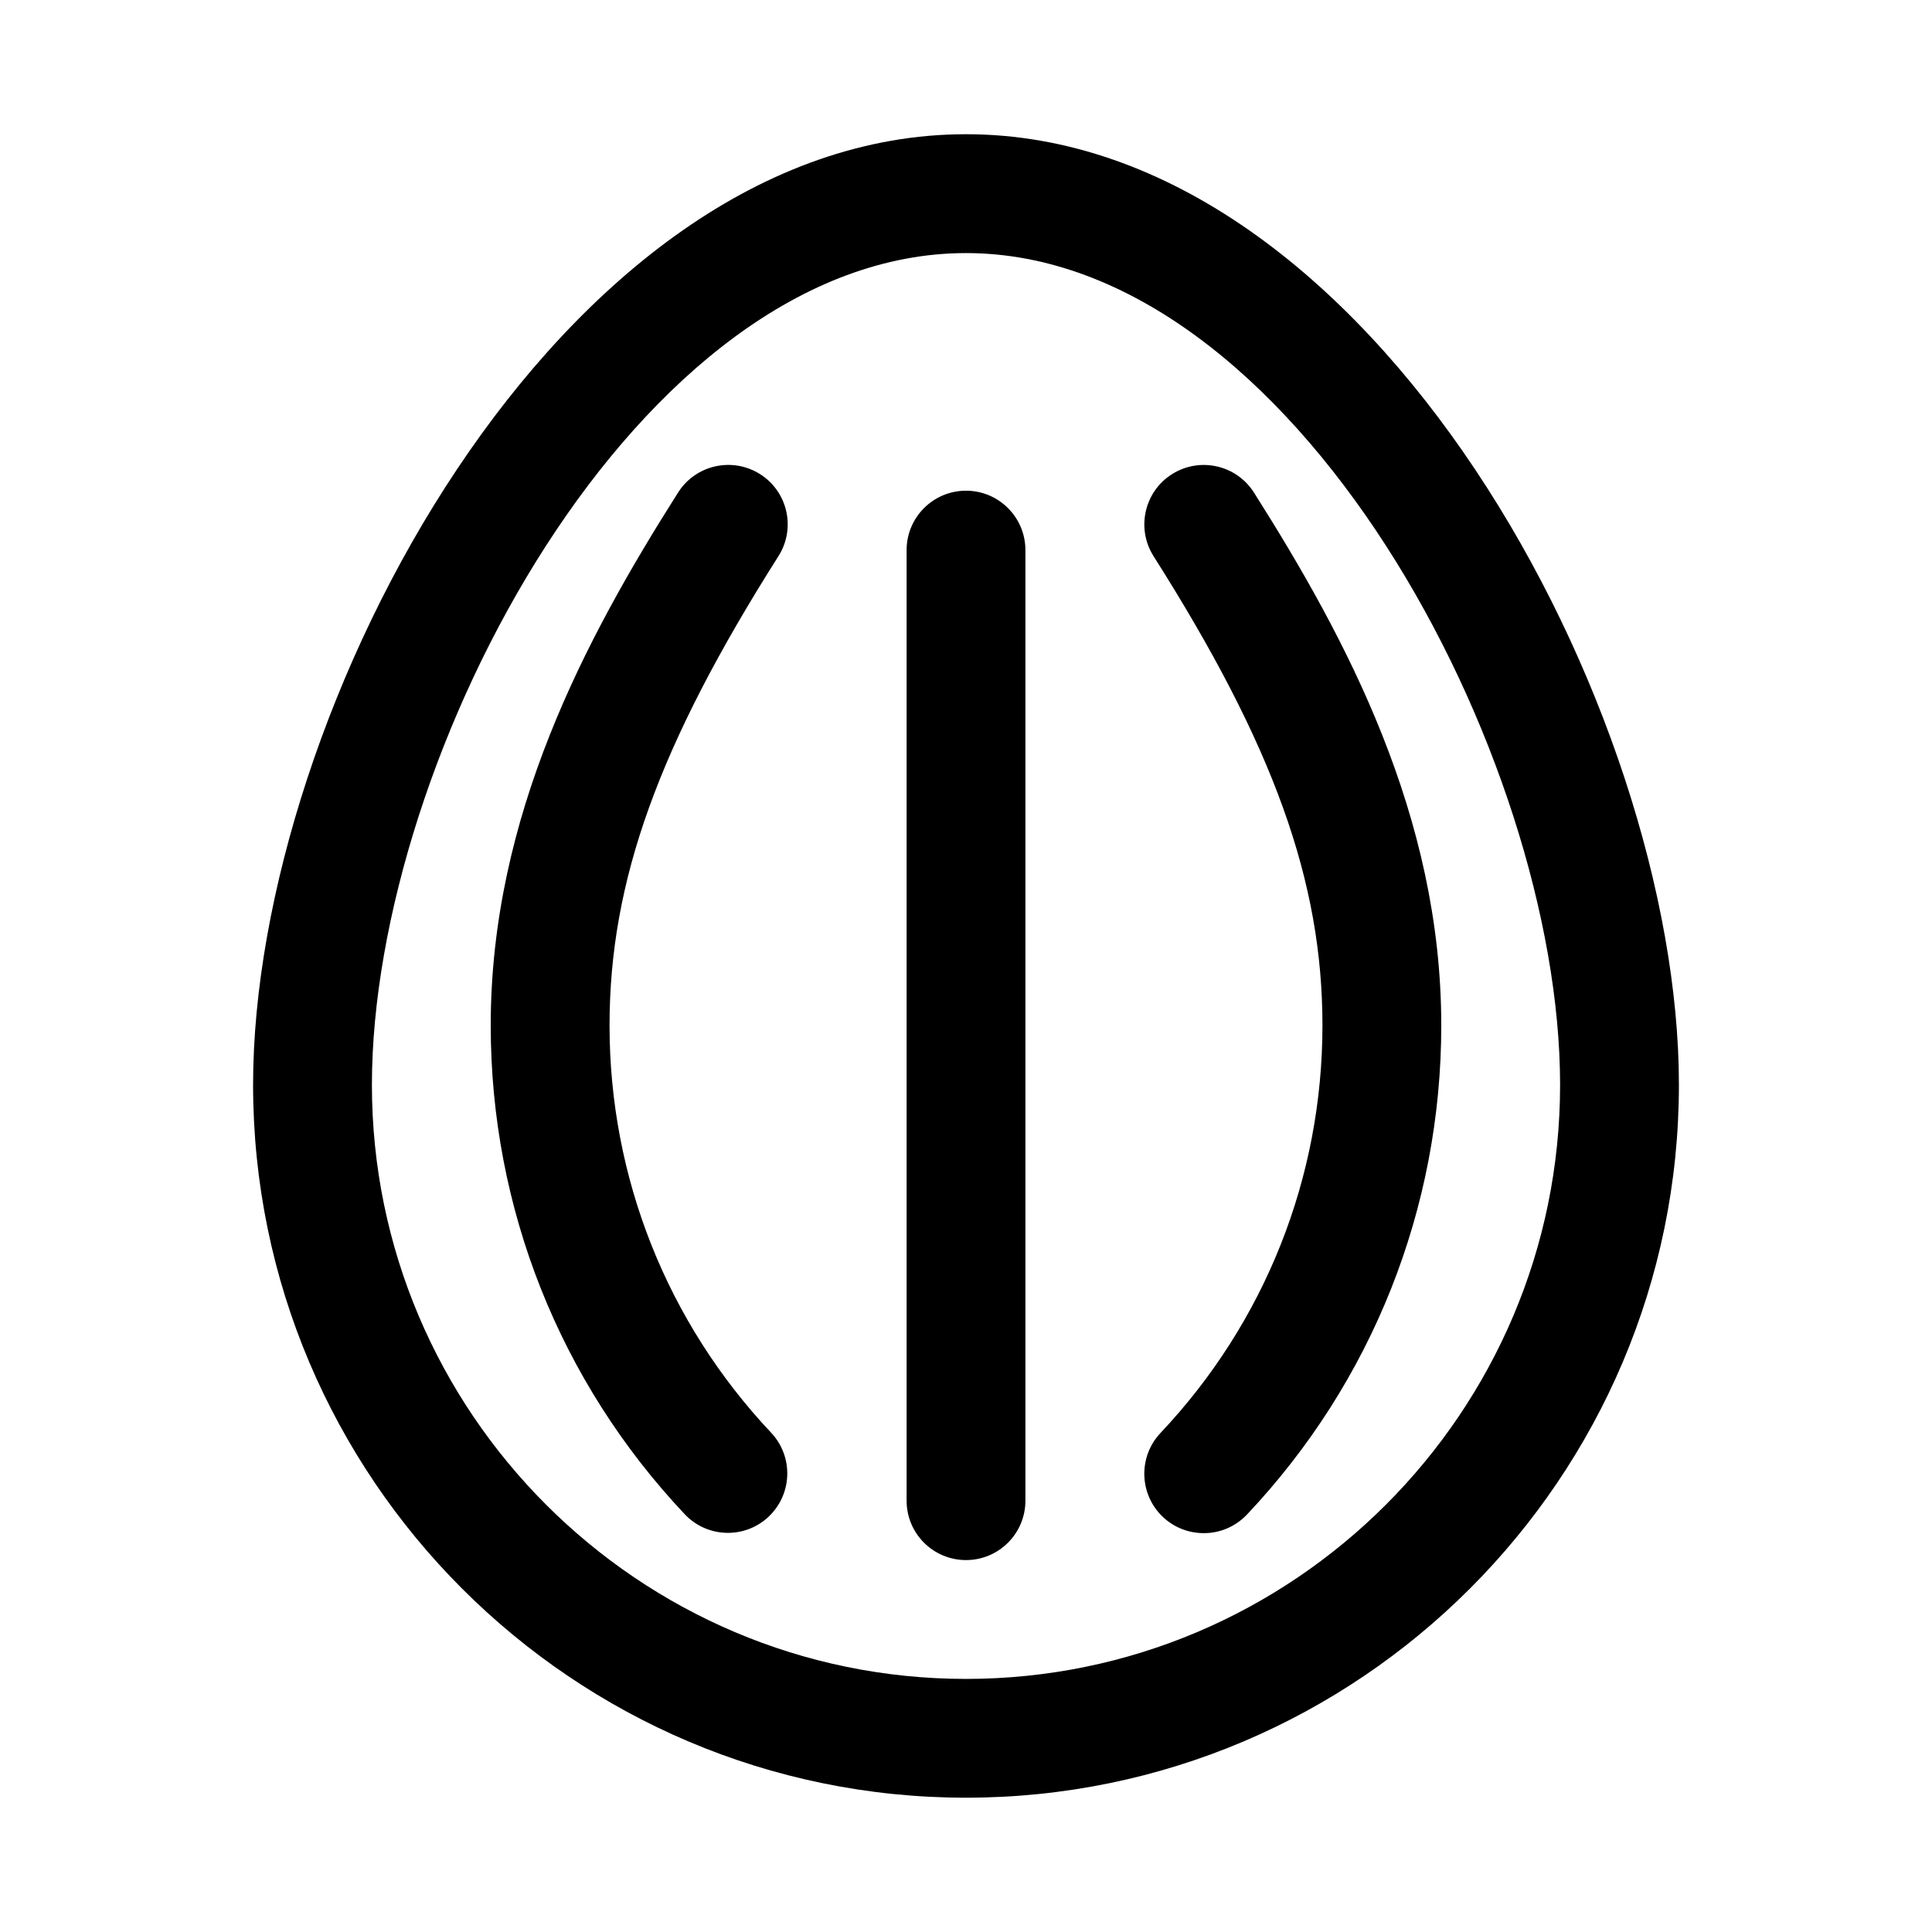 <?xml version="1.0" encoding="UTF-8"?>
<!-- Uploaded to: SVG Repo, www.svgrepo.com, Generator: SVG Repo Mixer Tools -->
<svg fill="#000000" width="800px" height="800px" version="1.1" viewBox="144 144 512 512" xmlns="http://www.w3.org/2000/svg">
 <path d="m400 620.41c-104.18 0-188.93-84.75-188.93-188.93 0-99.094 81.129-251.91 188.93-251.91s188.93 152.81 188.93 251.91c-0.004 104.18-84.754 188.93-188.93 188.93zm0-409.34c-86.91 0-157.44 133.38-157.44 220.42 0 86.812 70.629 157.44 157.44 157.44s157.44-70.629 157.44-157.44c-0.004-87.035-70.52-220.42-157.44-220.42zm-52.305 334.86c6.328-5.969 6.613-15.934 0.66-22.246-27.613-29.316-42.82-67.637-42.82-107.94 0-38.211 12.973-74.234 44.762-124.36 4.66-7.336 2.488-17.066-4.863-21.727-7.336-4.644-17.066-2.488-21.727 4.863-24.566 38.719-49.66 85.777-49.66 141.23 0 48.352 18.246 94.355 51.406 129.53 3.102 3.289 7.273 4.945 11.461 4.945 3.856-0.004 7.742-1.418 10.781-4.285zm126.76-0.551c33.219-35.188 51.496-81.238 51.496-129.64 0-55.434-25.098-102.49-49.641-141.21-4.644-7.32-14.359-9.523-21.727-4.863-7.352 4.644-9.523 14.391-4.879 21.727 31.801 50.125 44.758 86.148 44.758 124.34 0 40.336-15.242 78.703-42.918 108.02-5.969 6.328-5.668 16.297 0.645 22.262 3.039 2.867 6.926 4.281 10.816 4.281 4.191 0.02 8.348-1.652 11.449-4.926zm-58.711-3.684v-251.91c0-8.691-7.055-15.742-15.742-15.742-8.691 0-15.742 7.055-15.742 15.742v251.91c0 8.707 7.055 15.742 15.742 15.742s15.742-7.035 15.742-15.742z"/>
</svg>